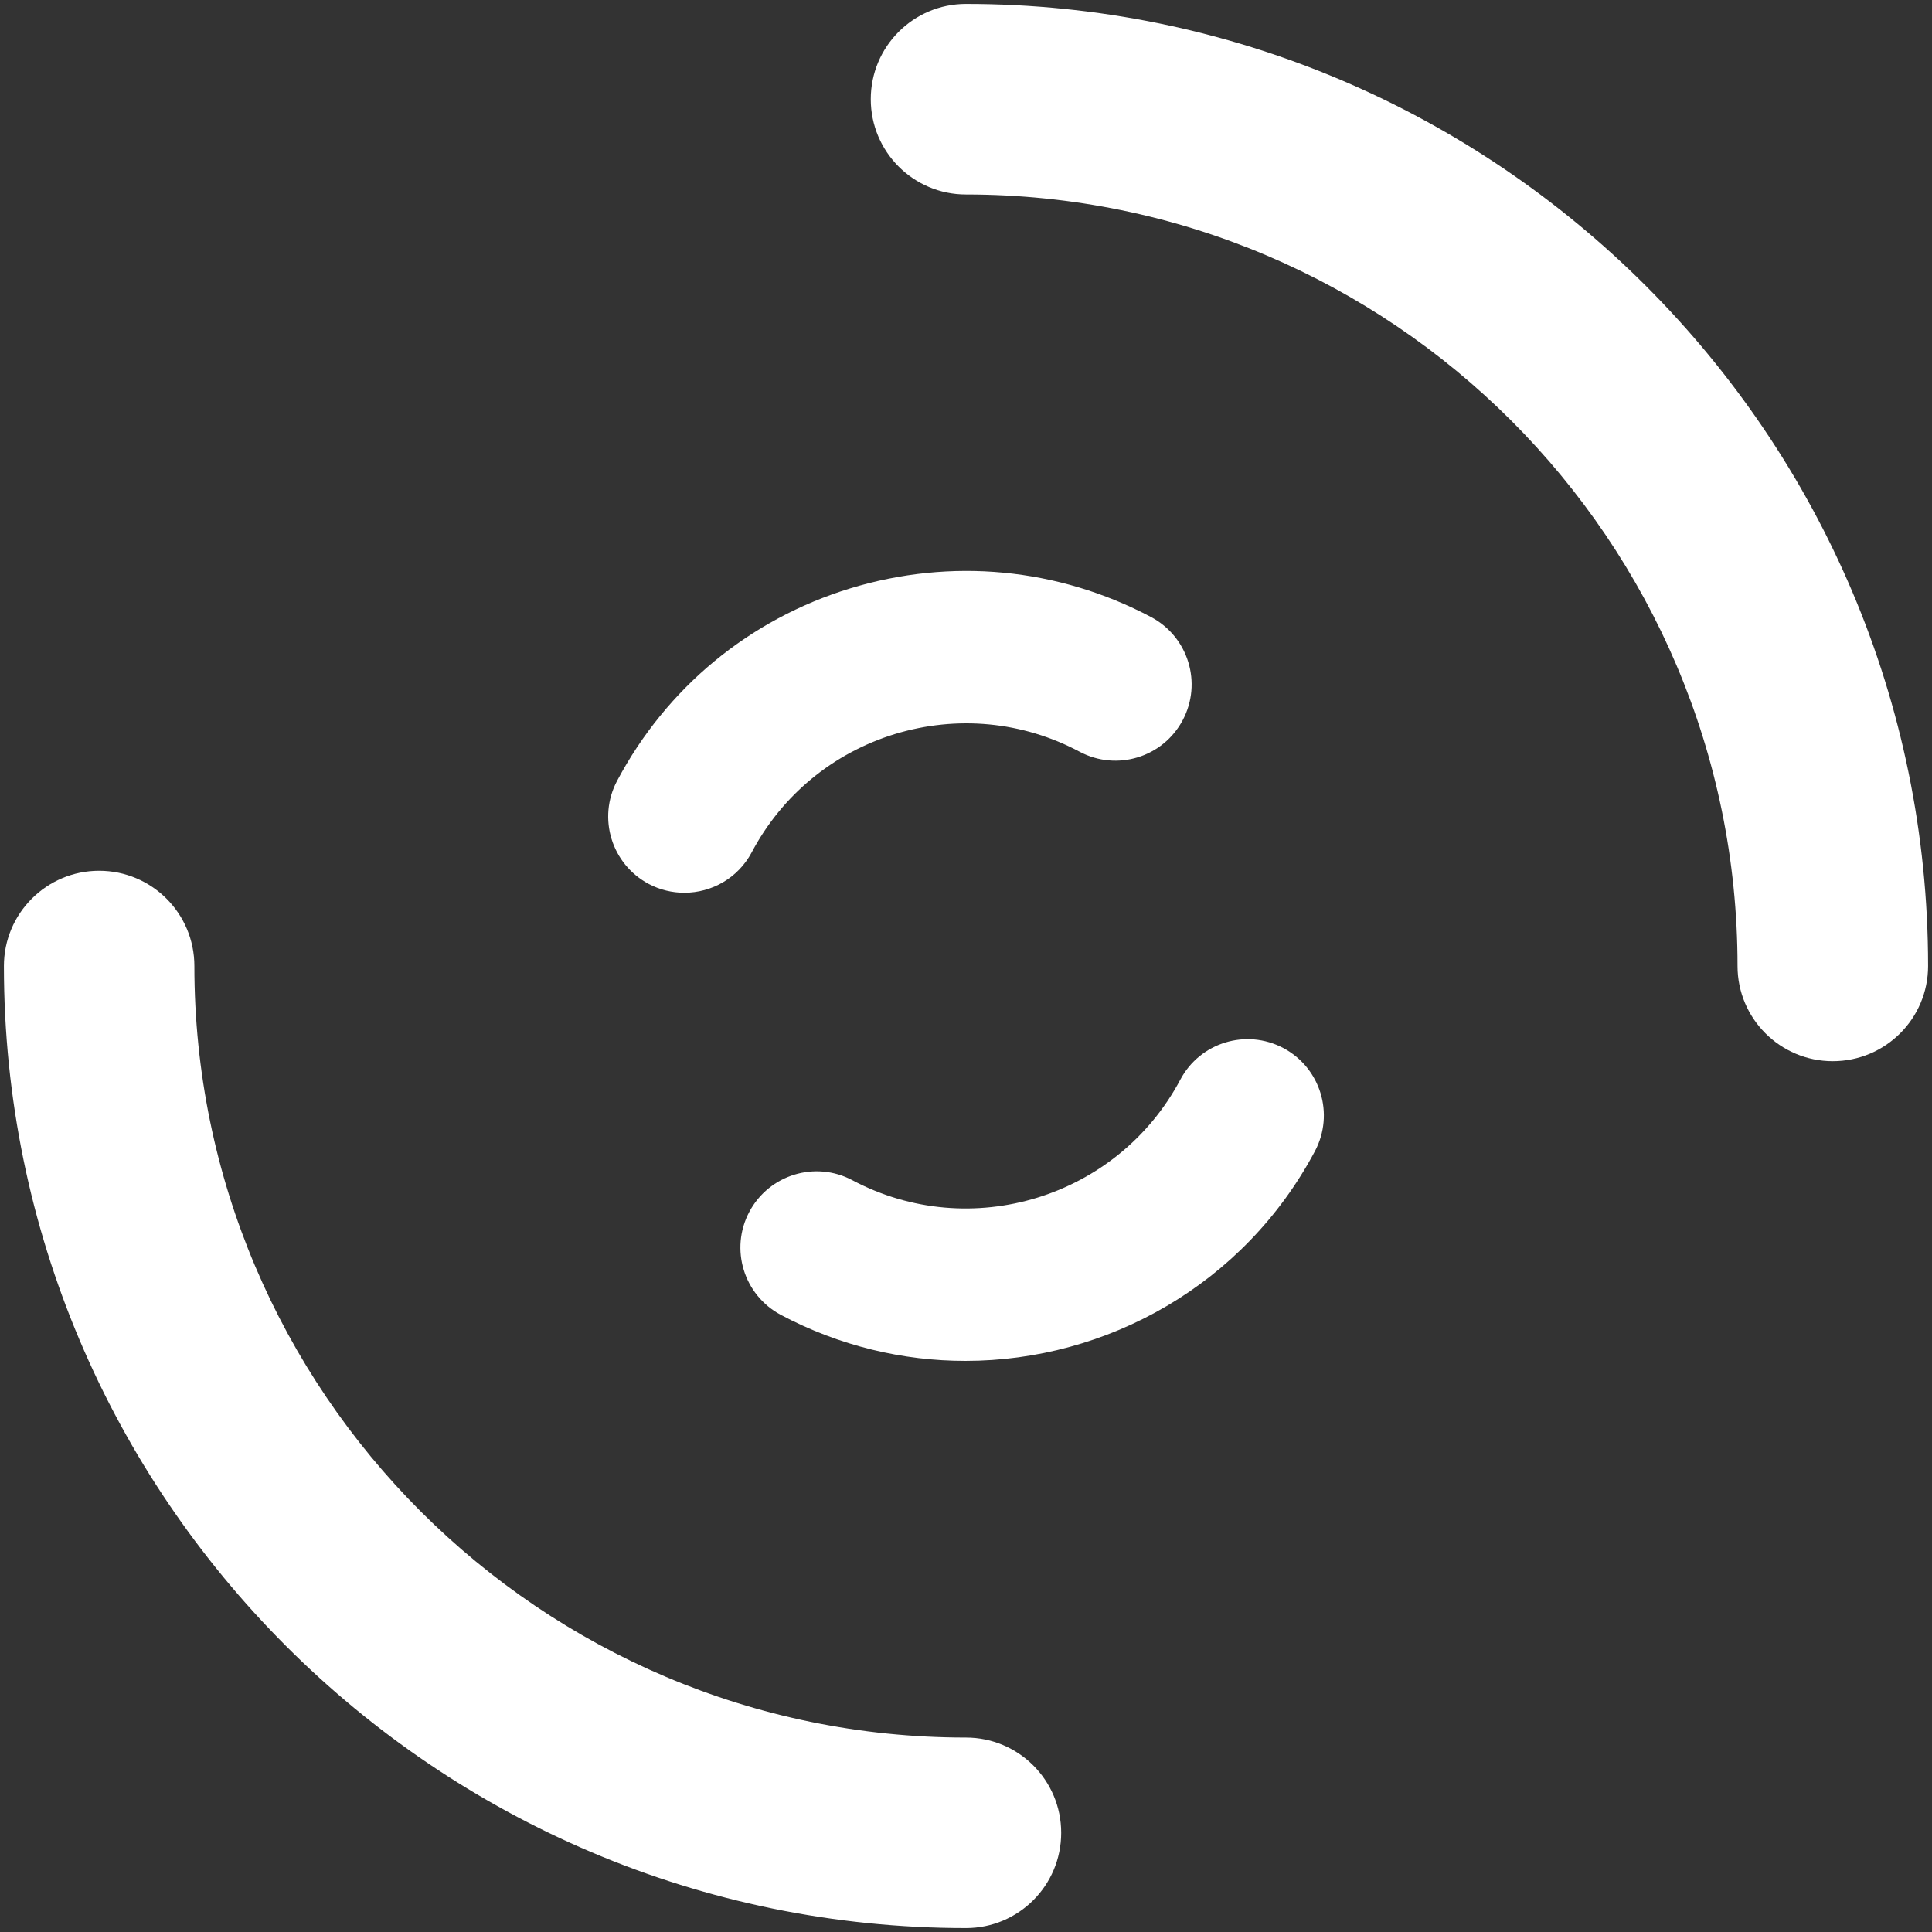 <?xml version="1.0" encoding="utf-8"?>
<!-- Generator: Adobe Illustrator 16.0.0, SVG Export Plug-In . SVG Version: 6.00 Build 0)  -->
<!DOCTYPE svg PUBLIC "-//W3C//DTD SVG 1.1//EN" "http://www.w3.org/Graphics/SVG/1.1/DTD/svg11.dtd">
<svg version="1.1" id="Layer_1" xmlns="http://www.w3.org/2000/svg" xmlns:xlink="http://www.w3.org/1999/xlink" x="0px" y="0px"
	 width="42.52px" height="42.52px" viewBox="0 0 42.52 42.52" enable-background="new 0 0 42.52 42.52" xml:space="preserve">
<rect x="0" y="0" width="42.52" height="42.52" fill="#333333" stroke="none"/>
<g>
	<path fill="#FFFFFF" d="M15.061,19.648c-0.265,0-0.534-0.062-0.784-0.194c-0.819-0.436-1.13-1.45-0.696-2.269
		c1.089-2.051,2.911-3.556,5.131-4.236c2.221-0.677,4.572-0.454,6.623,0.632c0.818,0.436,1.129,1.449,0.695,2.268
		c-0.434,0.819-1.449,1.131-2.268,0.696c-1.26-0.671-2.705-0.804-4.067-0.39c-1.363,0.42-2.483,1.344-3.151,2.603
		C16.243,19.326,15.662,19.648,15.061,19.648"/>
	<path fill="#FFFFFF" d="M21.246,29.951c-1.373,0-2.765-0.326-4.06-1.012c-0.818-0.436-1.129-1.449-0.695-2.268
		c0.434-0.818,1.45-1.131,2.267-0.697c2.599,1.381,5.836,0.387,7.219-2.213c0.434-0.818,1.447-1.129,2.268-0.695
		c0.818,0.436,1.129,1.449,0.695,2.268C27.379,28.273,24.361,29.951,21.246,29.951"/>
	<path fill="#FFFFFF" d="M21.259,42.434c-11.675,0-21.173-9.498-21.173-21.173c0-1.158,0.938-2.097,2.096-2.097
		c1.158,0,2.096,0.938,2.096,2.097c0,9.363,7.618,16.98,16.981,16.98c1.159,0,2.096,0.939,2.096,2.096
		C23.355,41.496,22.418,42.434,21.259,42.434"/>
	<path fill="#FFFFFF" d="M40.336,23.355c-1.156,0-2.096-0.937-2.096-2.095c0-9.364-7.617-16.98-16.98-16.98
		c-1.158,0-2.096-0.939-2.096-2.097c0-1.158,0.938-2.097,2.096-2.097c11.676,0,21.174,9.498,21.174,21.174
		C42.434,22.418,41.494,23.355,40.336,23.355"/>
</g>
</svg>
